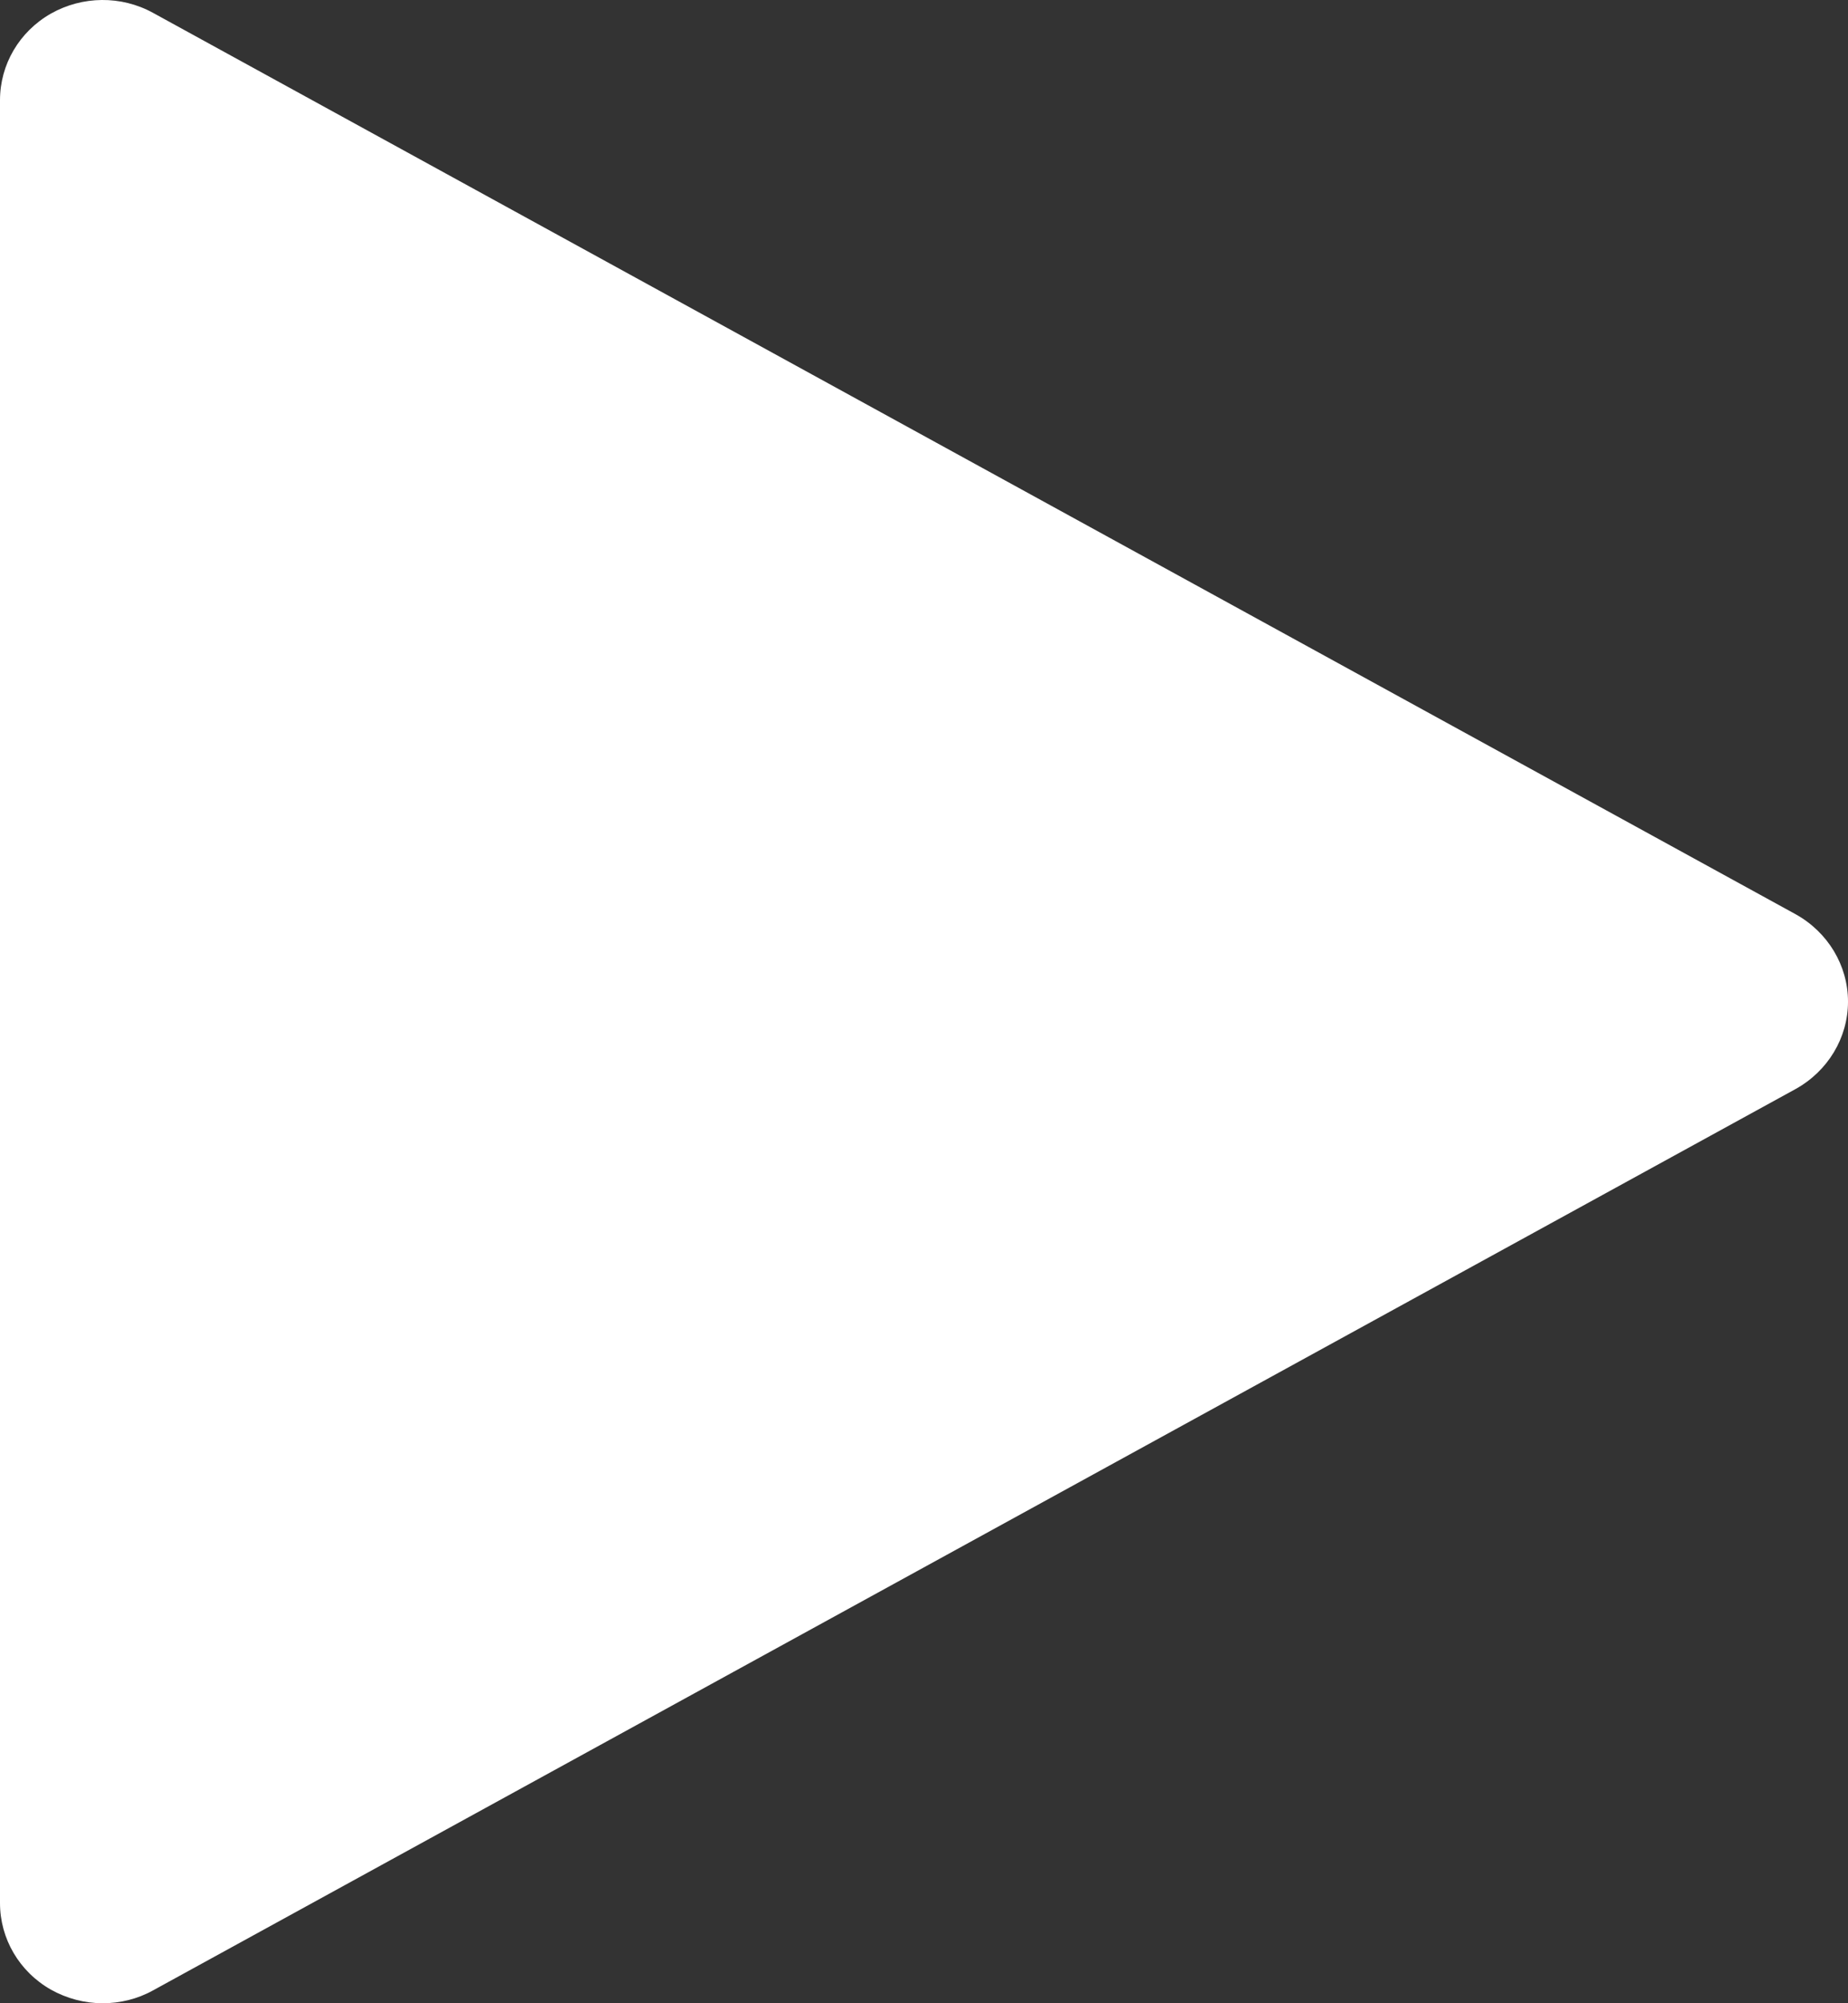 <?xml version="1.0" encoding="UTF-8"?> <svg xmlns="http://www.w3.org/2000/svg" width="12" height="13" viewBox="0 0 12 13" fill="none"><rect x="0" y="0" width="12" height="13" fill="#333333" stroke="none"/> <path d="M11.66 5.933L0.993 0.083C0.787 -0.03 0.535 -0.027 0.331 0.088C0.125 0.205 0 0.419 0 0.65V12.35C0 12.581 0.125 12.795 0.331 12.912C0.435 12.97 0.551 13 0.667 13C0.779 13 0.892 12.973 0.993 12.917L11.66 7.067C11.869 6.951 12 6.735 12 6.5C12 6.265 11.869 6.049 11.66 5.933Z" fill="white"></path> </svg> 
